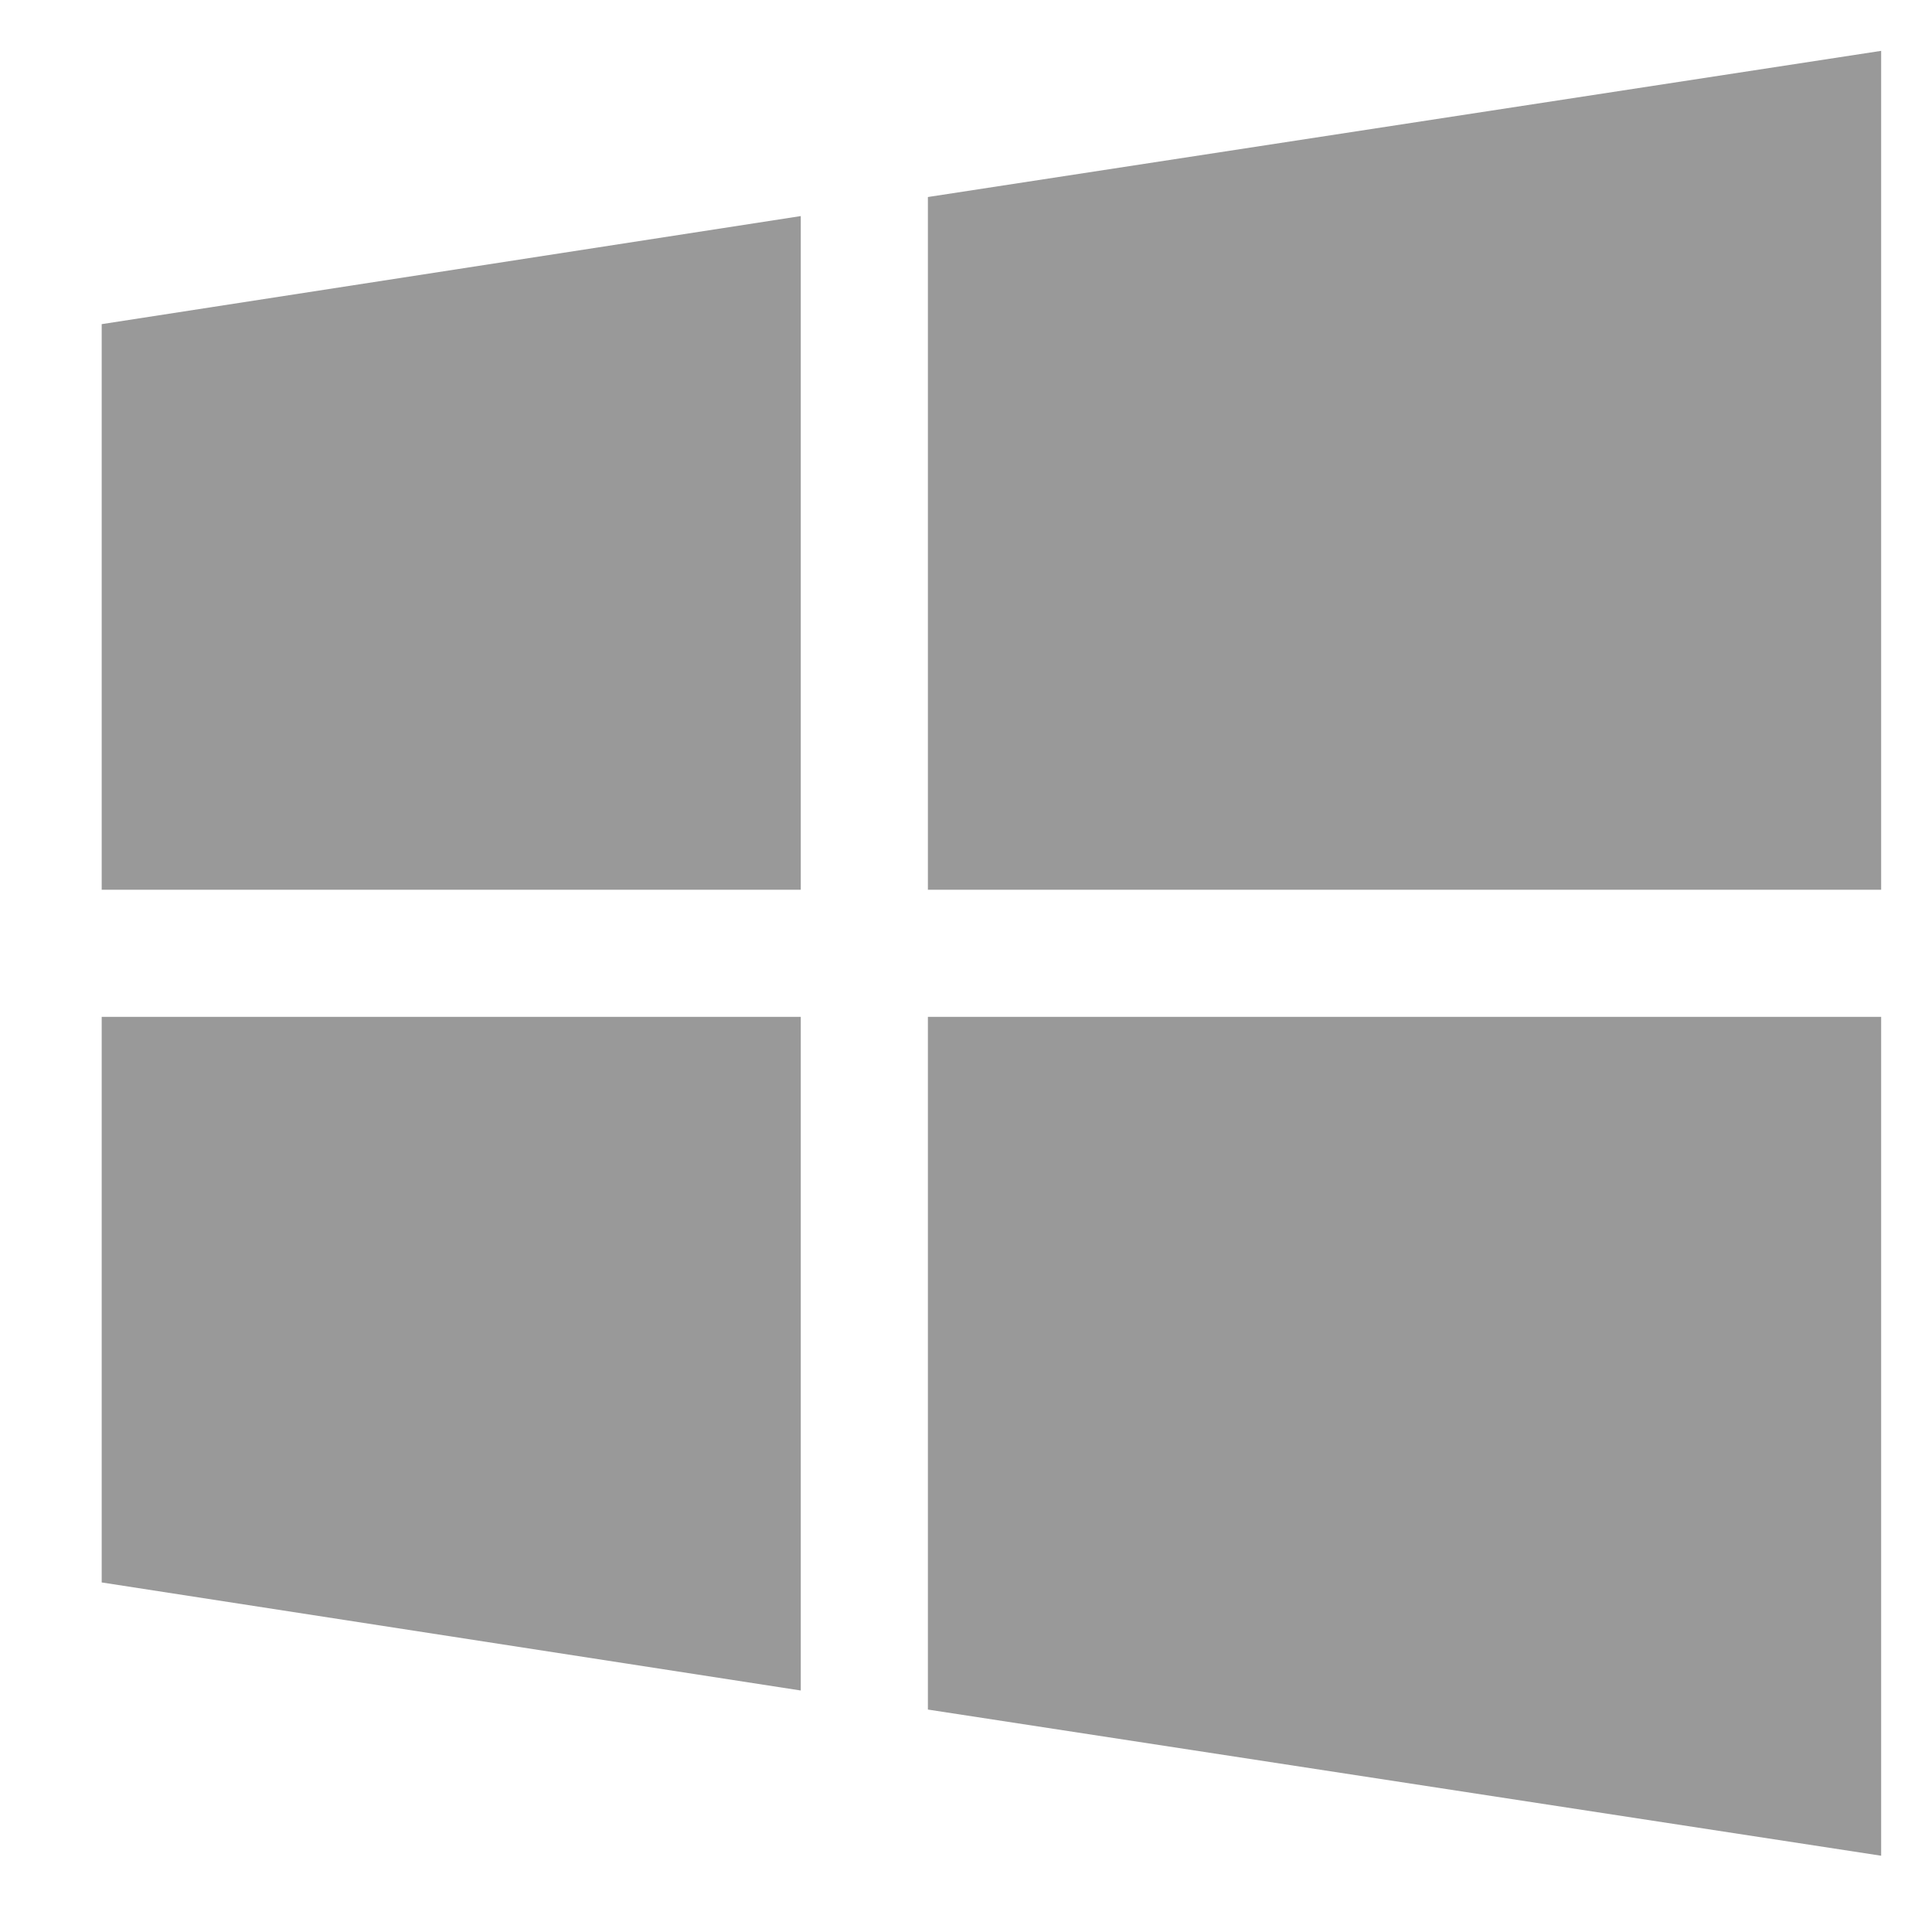 <?xml version="1.0" encoding="UTF-8"?>
<svg width="44px" height="44px" viewBox="0 0 44 44" version="1.1" xmlns="http://www.w3.org/2000/svg" xmlns:xlink="http://www.w3.org/1999/xlink">
    <title>windows</title>
    <g id="页面-1" stroke="none" stroke-width="1" fill="none" fill-rule="evenodd">
        <g id="YT-Saver和itubego移动端优化" transform="translate(-359, -1136)">
            <g id="windows" transform="translate(359, 1136)">
                <rect id="矩形" fill-opacity="0" fill="#D8D8D8" x="0" y="0" width="44" height="44"></rect>
                <path d="M21.132,20.263 L42.842,20.263 L42.842,1.158 L21.132,4.487 L21.132,20.263 Z M18.237,20.263 L18.237,4.921 L2.316,7.382 L2.316,20.263 L18.237,20.263 Z M18.237,23.158 L2.316,23.158 L2.316,36.039 L18.237,38.5 L18.237,23.158 Z M21.132,23.158 L21.132,38.934 L42.842,42.263 L42.842,23.158 L21.132,23.158 Z" id="形状" fill="#999999" fill-rule="nonzero"></path>
            </g>
        </g>
    </g>
</svg>
